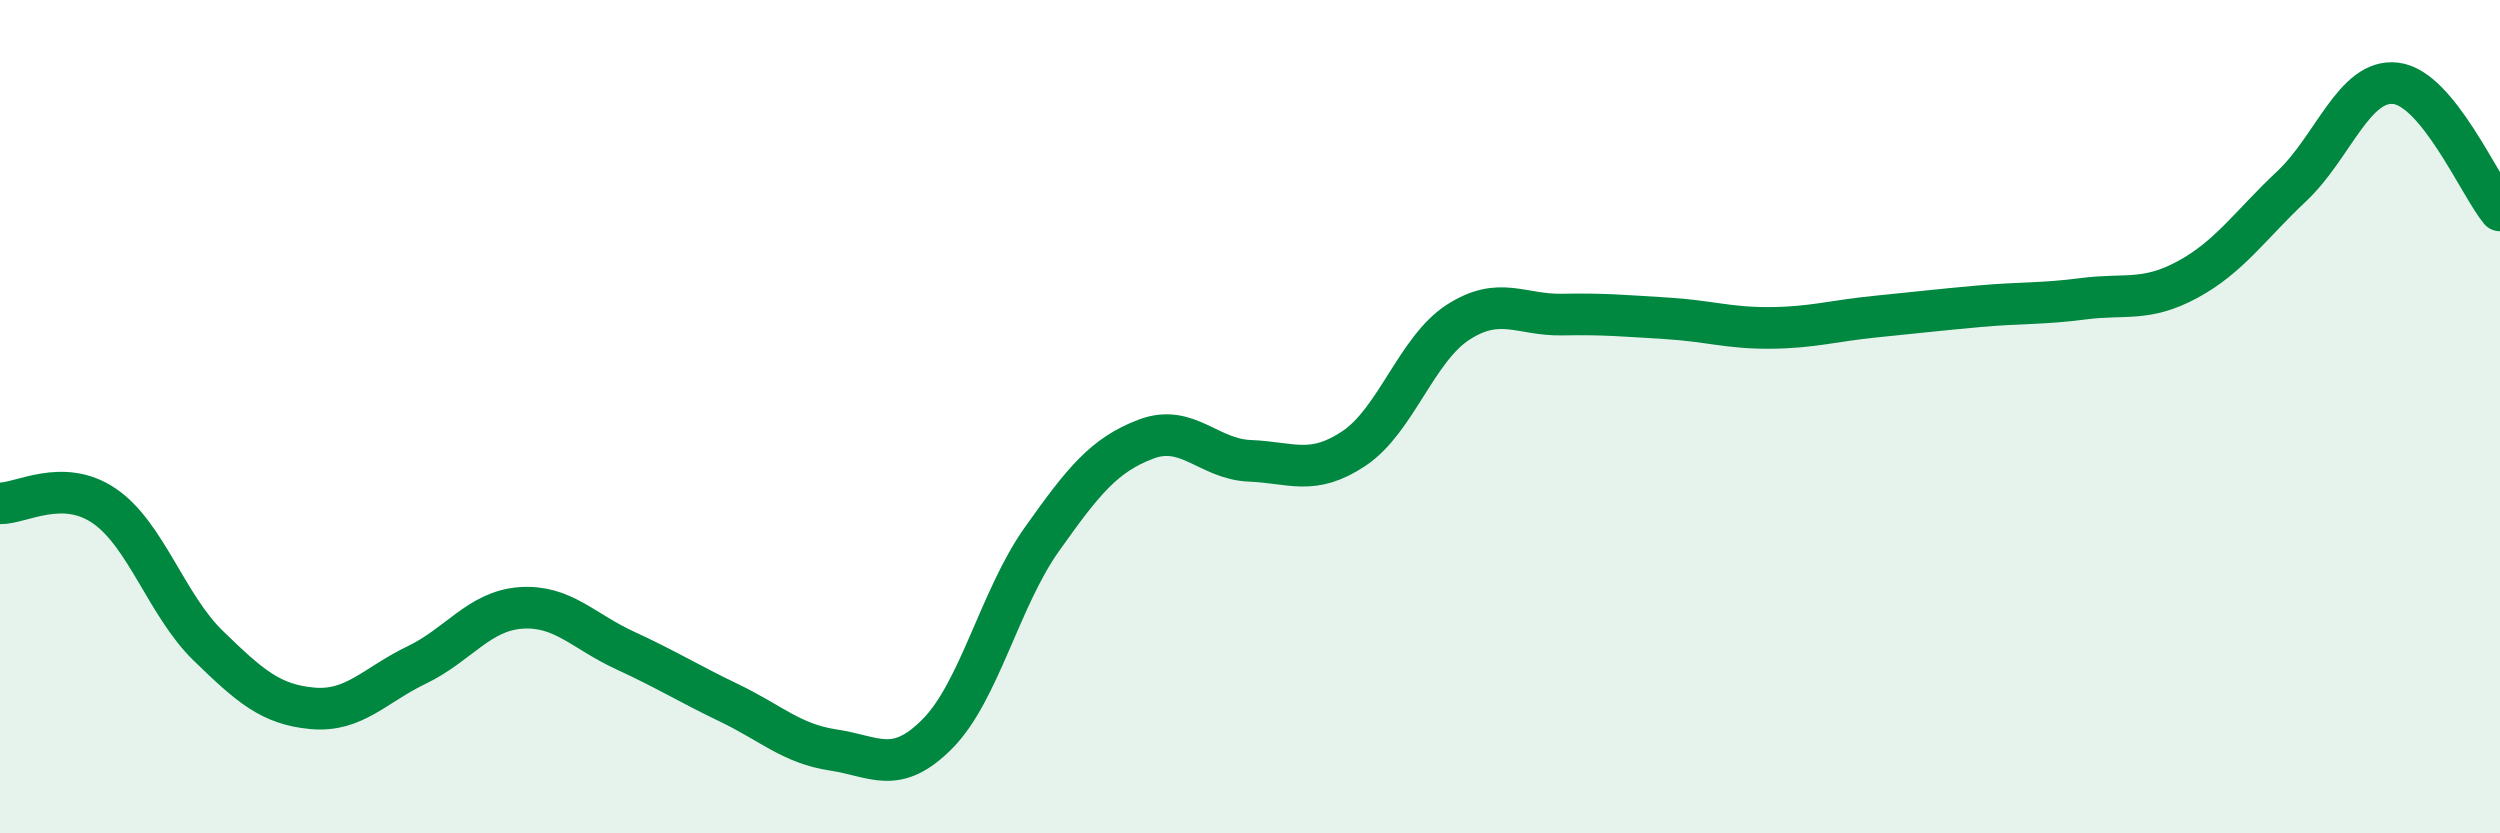 
    <svg width="60" height="20" viewBox="0 0 60 20" xmlns="http://www.w3.org/2000/svg">
      <path
        d="M 0,12.08 C 0.5,12.09 1.5,11.46 2.5,12.14 C 3.5,12.82 4,14.53 5,15.5 C 6,16.47 6.5,16.91 7.5,17 C 8.5,17.09 9,16.44 10,15.96 C 11,15.48 11.5,14.66 12.5,14.59 C 13.5,14.52 14,15.15 15,15.61 C 16,16.07 16.5,16.39 17.5,16.87 C 18.5,17.35 19,17.85 20,18 C 21,18.15 21.5,18.62 22.5,17.61 C 23.5,16.6 24,14.36 25,12.95 C 26,11.54 26.5,10.92 27.5,10.54 C 28.5,10.16 29,11.02 30,11.06 C 31,11.1 31.5,11.43 32.5,10.76 C 33.5,10.09 34,8.37 35,7.73 C 36,7.09 36.5,7.57 37.5,7.55 C 38.5,7.53 39,7.58 40,7.64 C 41,7.7 41.5,7.88 42.5,7.87 C 43.5,7.86 44,7.7 45,7.6 C 46,7.5 46.5,7.44 47.5,7.35 C 48.5,7.26 49,7.3 50,7.17 C 51,7.04 51.5,7.25 52.5,6.71 C 53.5,6.17 54,5.41 55,4.47 C 56,3.53 56.5,1.88 57.5,2 C 58.5,2.12 59.5,4.44 60,5.05L60 20L0 20Z"
        fill="#008740"
        opacity="0.1"
        stroke-linecap="round"
        stroke-linejoin="round"
      />
      <path
        d="M 0,12.08 C 0.5,12.09 1.5,11.46 2.5,12.14 C 3.5,12.82 4,14.53 5,15.5 C 6,16.47 6.5,16.91 7.5,17 C 8.5,17.09 9,16.44 10,15.96 C 11,15.48 11.5,14.66 12.5,14.59 C 13.5,14.52 14,15.15 15,15.61 C 16,16.07 16.5,16.39 17.5,16.87 C 18.5,17.35 19,17.85 20,18 C 21,18.15 21.5,18.62 22.5,17.61 C 23.5,16.6 24,14.36 25,12.95 C 26,11.54 26.5,10.92 27.5,10.54 C 28.5,10.16 29,11.02 30,11.06 C 31,11.1 31.5,11.43 32.5,10.76 C 33.5,10.09 34,8.37 35,7.73 C 36,7.09 36.5,7.57 37.5,7.55 C 38.5,7.53 39,7.58 40,7.64 C 41,7.7 41.5,7.88 42.5,7.87 C 43.5,7.86 44,7.7 45,7.6 C 46,7.5 46.5,7.44 47.5,7.35 C 48.5,7.26 49,7.3 50,7.17 C 51,7.04 51.5,7.25 52.5,6.71 C 53.5,6.17 54,5.41 55,4.47 C 56,3.53 56.5,1.88 57.5,2 C 58.5,2.12 59.5,4.44 60,5.05"
        stroke="#008740"
        stroke-width="1"
        fill="none"
        stroke-linecap="round"
        stroke-linejoin="round"
      />
    </svg>
  